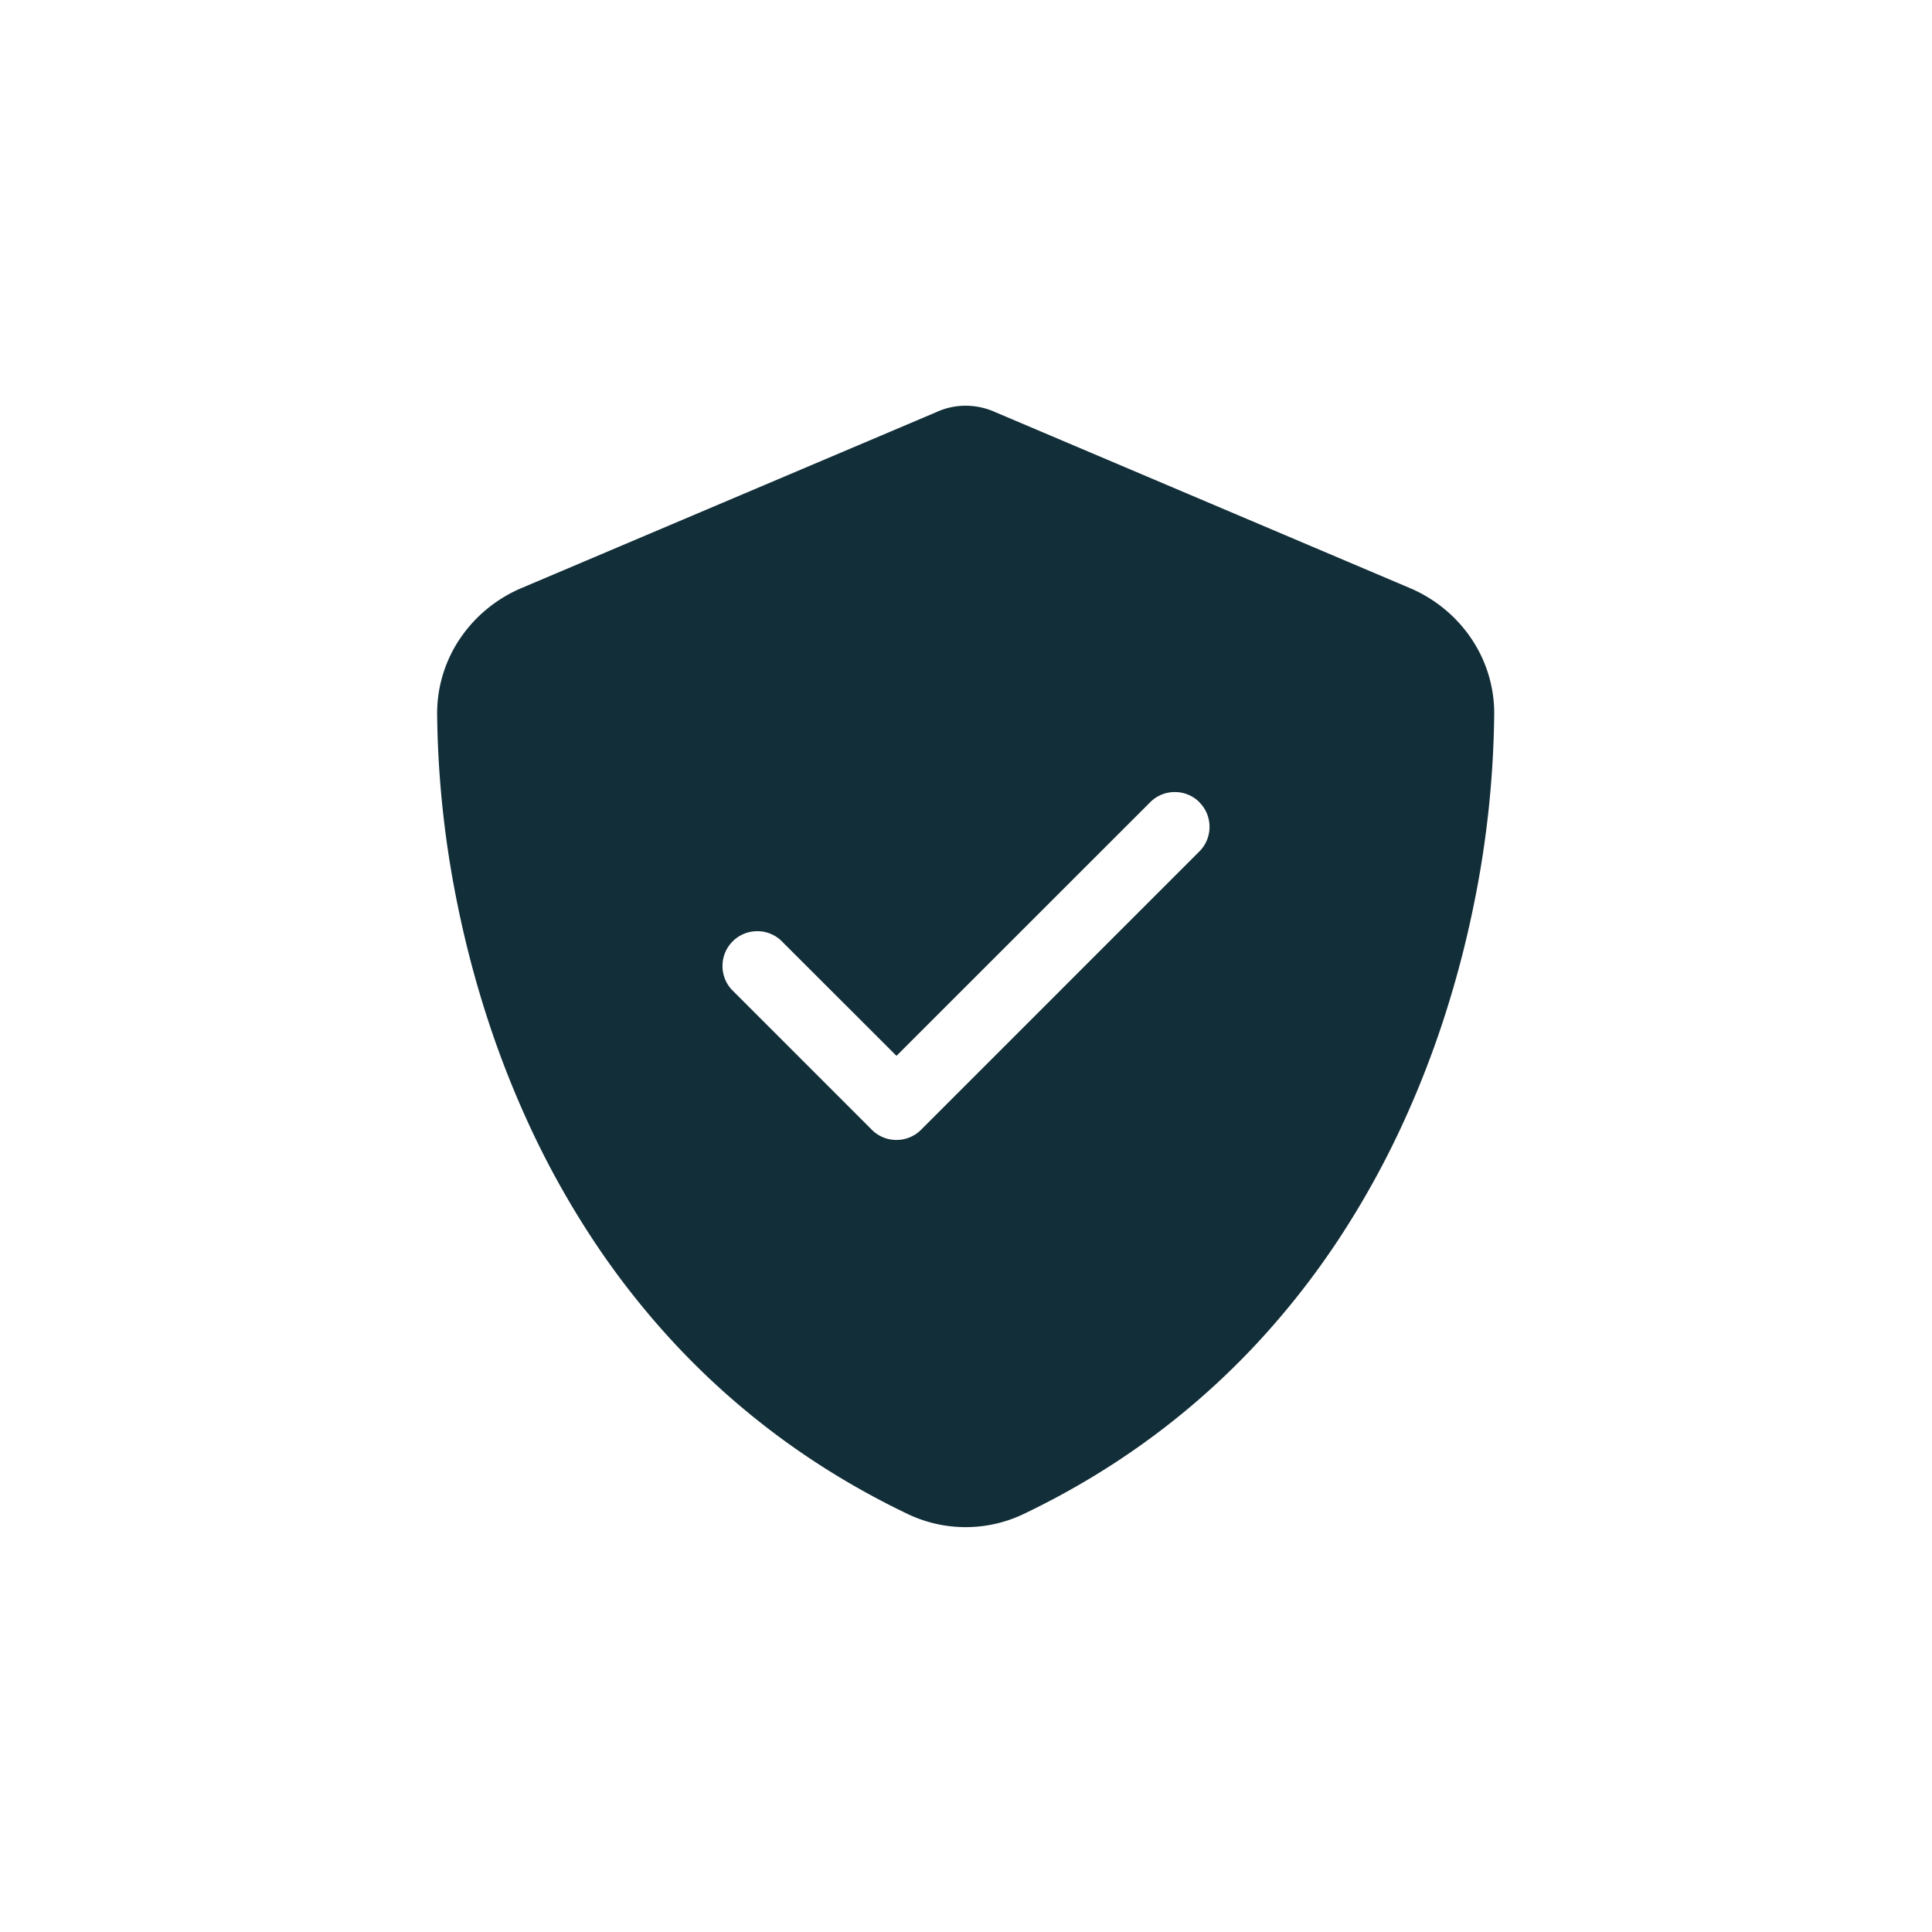 <svg viewBox="0 0 800 800" height="800" width="800" xmlns:xlink="http://www.w3.org/1999/xlink" xmlns="http://www.w3.org/2000/svg">
  <defs>
    <clipPath id="clip-security">
      <rect height="800" width="800"></rect>
    </clipPath>
  </defs>
  <g clip-path="url(#clip-security)" id="security">
    <path stroke-width="1" stroke-miterlimit="10" stroke="rgba(0,0,0,0)" fill="#122e38" transform="translate(21061 168)" d="M-20661.137,464.356a55.789,55.789,0,0,1-12.268-1.368,55.814,55.814,0,0,1-11.8-4.1c-9.639-4.615-19.084-9.7-28.076-15.124-8.729-5.261-17.271-10.98-25.387-17-7.863-5.828-15.541-12.1-22.822-18.629-7.043-6.322-13.9-13.057-20.375-20.019a331.182,331.182,0,0,1-33.9-43.237,362.021,362.021,0,0,1-25.584-45.889,399.69,399.69,0,0,1-18.24-46.6,429.569,429.569,0,0,1-11.871-45.379,414.006,414.006,0,0,1-8.531-79.336,55.27,55.27,0,0,1,9.9-31.862,57.7,57.7,0,0,1,11.088-11.934,58.031,58.031,0,0,1,13.934-8.37l171.811-72.86A28.988,28.988,0,0,1-20661.137,0a29.841,29.841,0,0,1,12.221,2.646l171.717,72.86a57.991,57.991,0,0,1,13.934,8.37,57.586,57.586,0,0,1,11.088,11.934,55.282,55.282,0,0,1,9.9,31.862,414.008,414.008,0,0,1-8.531,79.336,428.952,428.952,0,0,1-11.873,45.379,399.275,399.275,0,0,1-18.238,46.6,361.983,361.983,0,0,1-25.584,45.889,331.039,331.039,0,0,1-33.9,43.237c-6.475,6.961-13.33,13.7-20.375,20.019-7.266,6.522-14.943,12.79-22.82,18.629-8.107,6.012-16.648,11.73-25.387,17-8.992,5.421-18.437,10.509-28.076,15.124a55.8,55.8,0,0,1-11.807,4.1A55.762,55.762,0,0,1-20661.137,464.356Zm-86.281-246.769a14.326,14.326,0,0,0-10.2,4.221A14.319,14.319,0,0,0-20761.83,232a14.319,14.319,0,0,0,4.217,10.192l57.615,57.616a14.323,14.323,0,0,0,10.193,4.218,14.325,14.325,0,0,0,10.2-4.218l115.221-115.227a14.309,14.309,0,0,0,4.221-10.193,14.323,14.323,0,0,0-4.221-10.2h.047a14.329,14.329,0,0,0-10.2-4.217,14.318,14.318,0,0,0-10.193,4.217L-20689.785,269.2l-47.439-47.393A14.318,14.318,0,0,0-20747.418,217.587Z" data-sanitized-data-name="Differenzmenge 14" data-name="Differenzmenge 14" id="Differenzmenge_14"></path>
  </g>
</svg>
